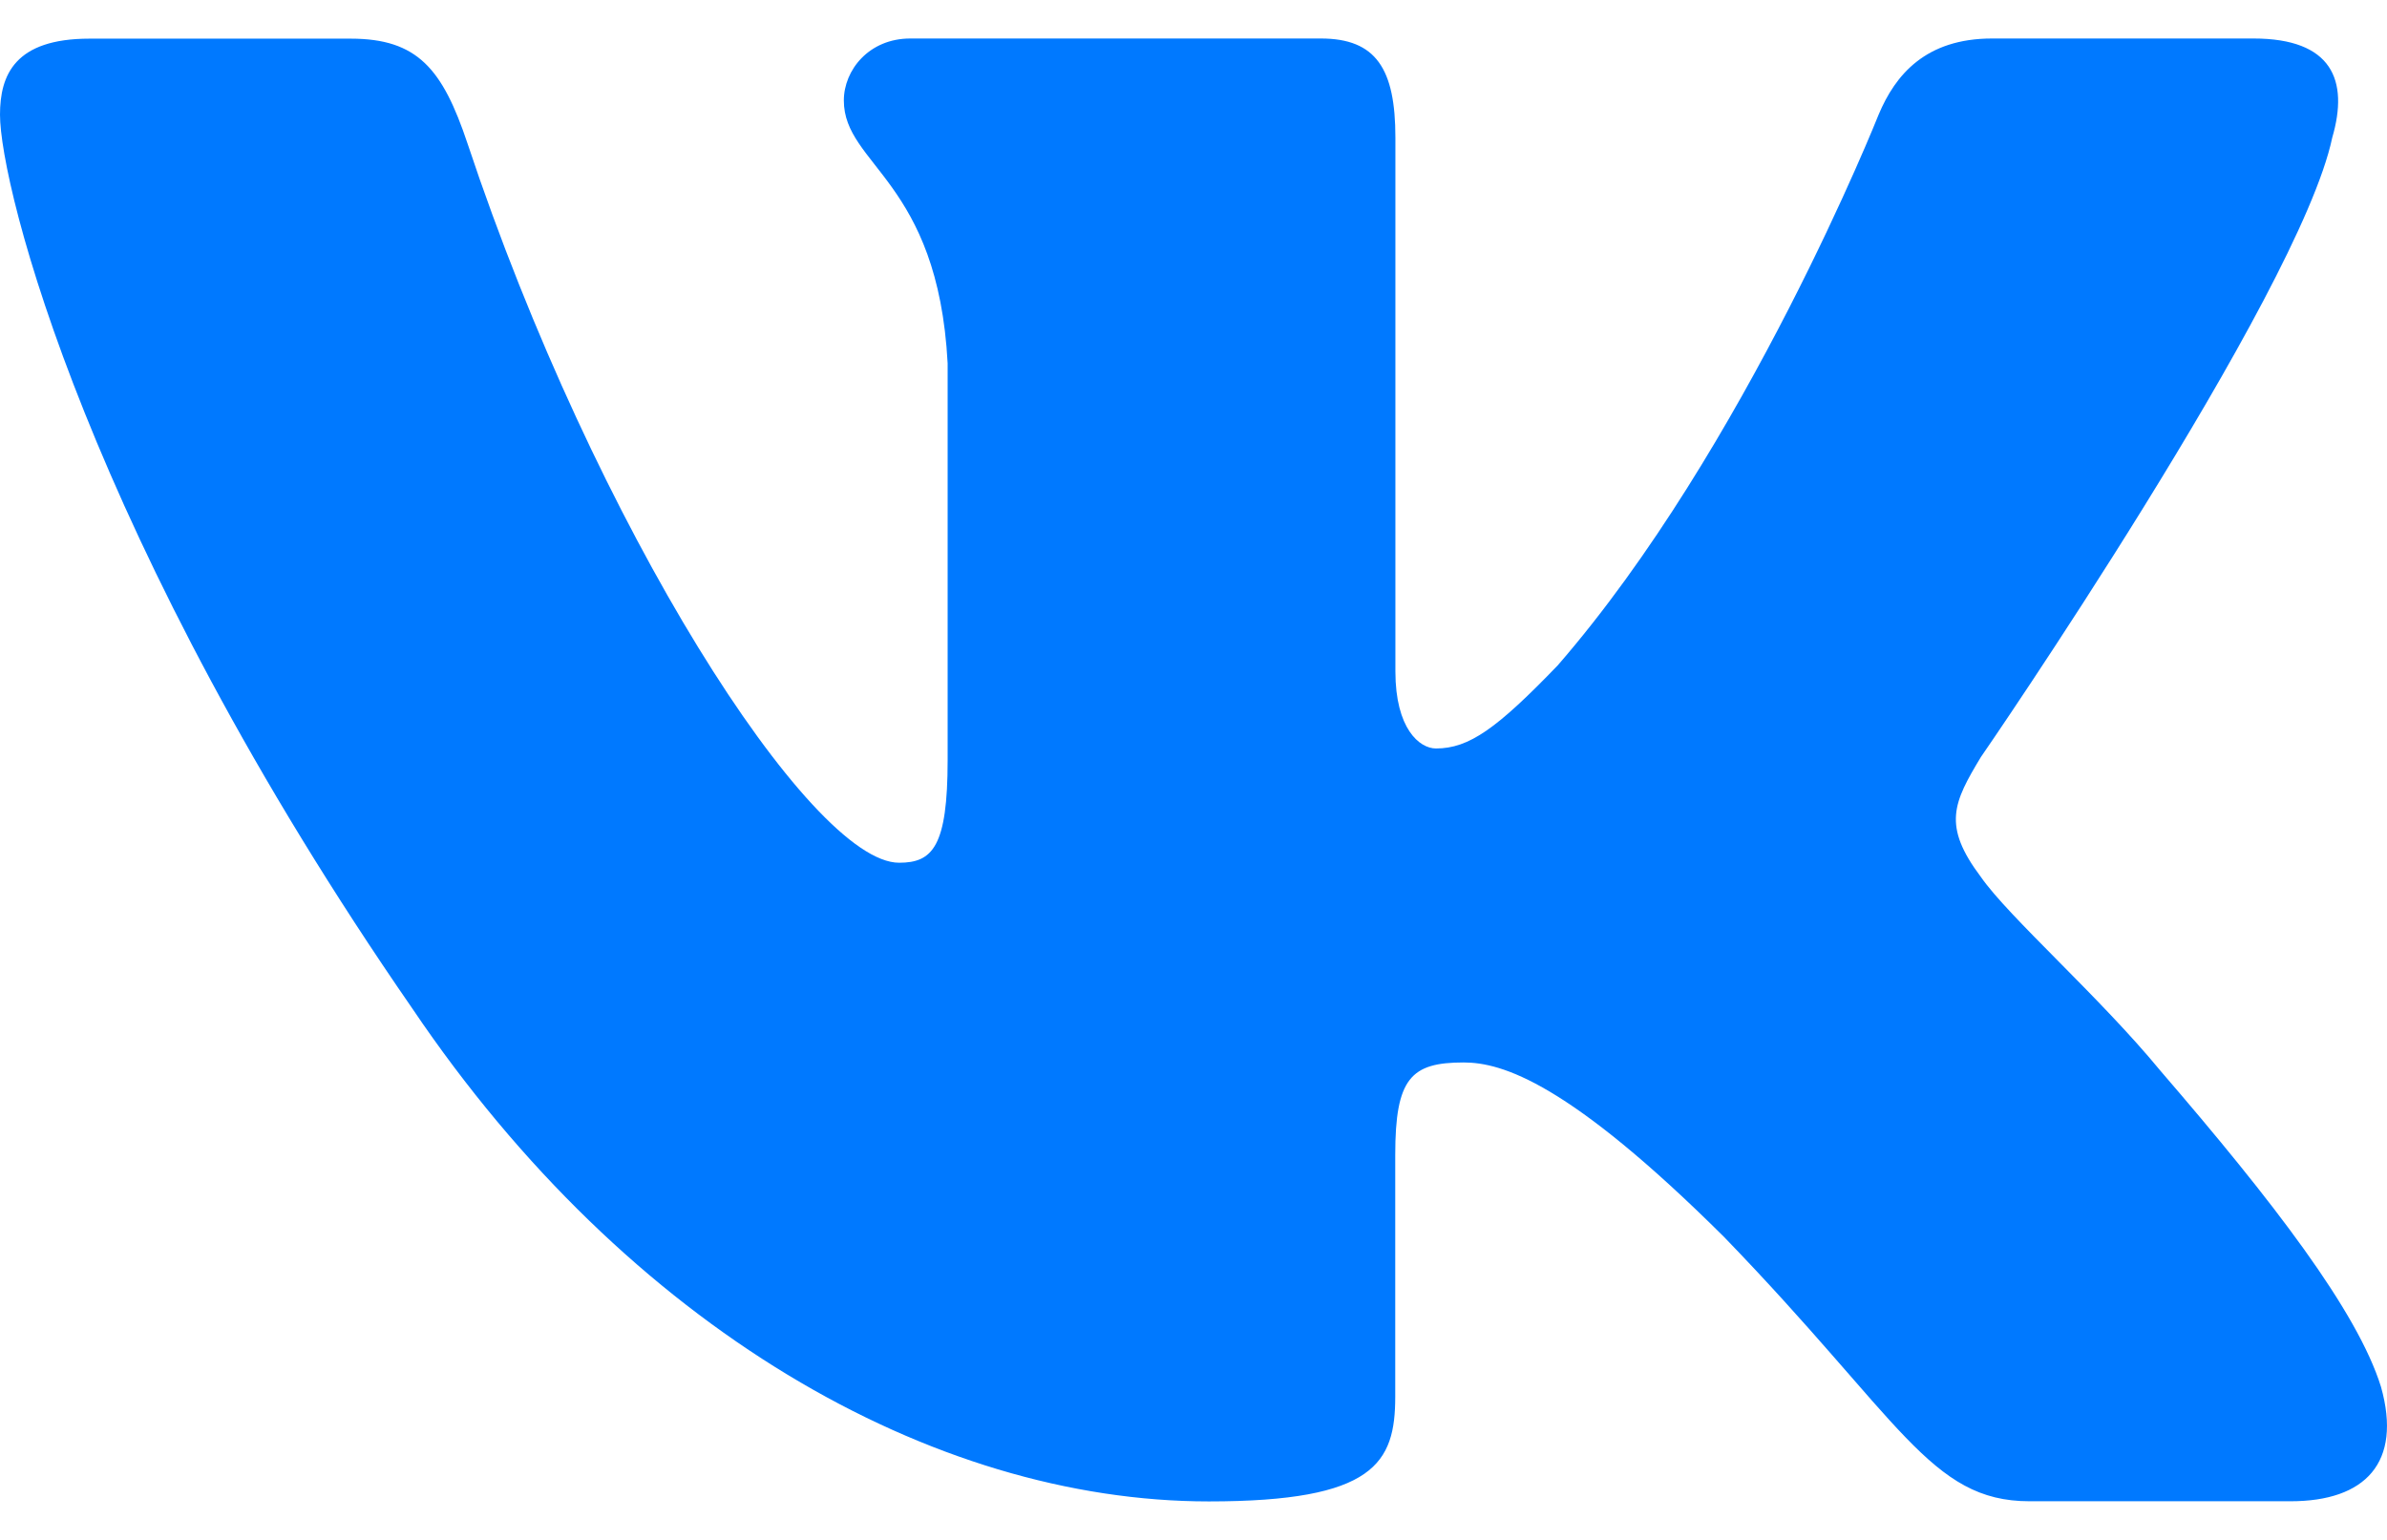 <svg width="31" height="20" viewBox="0 0 31 20" fill="none" xmlns="http://www.w3.org/2000/svg">
<path d="M30.289 1.787C30.506 1.044 30.289 0.5 29.265 0.5H25.872C25.009 0.5 24.615 0.971 24.398 1.488C24.398 1.488 22.673 5.829 20.229 8.643C19.44 9.462 19.079 9.721 18.649 9.721C18.434 9.721 18.122 9.462 18.122 8.72V1.787C18.122 0.896 17.873 0.5 17.153 0.5H11.822C11.284 0.5 10.959 0.912 10.959 1.305C10.959 2.147 12.181 2.342 12.307 4.718V9.871C12.307 10.999 12.11 11.205 11.677 11.205C10.527 11.205 7.73 6.849 6.071 1.862C5.747 0.893 5.421 0.502 4.554 0.502H1.163C0.193 0.502 0 0.973 0 1.49C0 2.419 1.149 7.016 5.354 13.097C8.157 17.249 12.104 19.5 15.699 19.5C17.854 19.5 18.12 19 18.12 18.138V15C18.12 14.001 18.326 13.799 19.008 13.799C19.509 13.799 20.373 14.061 22.386 16.061C24.684 18.434 25.065 19.498 26.357 19.498H29.748C30.716 19.498 31.2 18.999 30.922 18.012C30.617 17.03 29.519 15.602 28.061 13.911C27.269 12.947 26.086 11.909 25.726 11.39C25.223 10.722 25.368 10.426 25.726 9.832C25.727 9.834 29.859 3.828 30.289 1.787Z" fill="#0079FF"/>
</svg>
